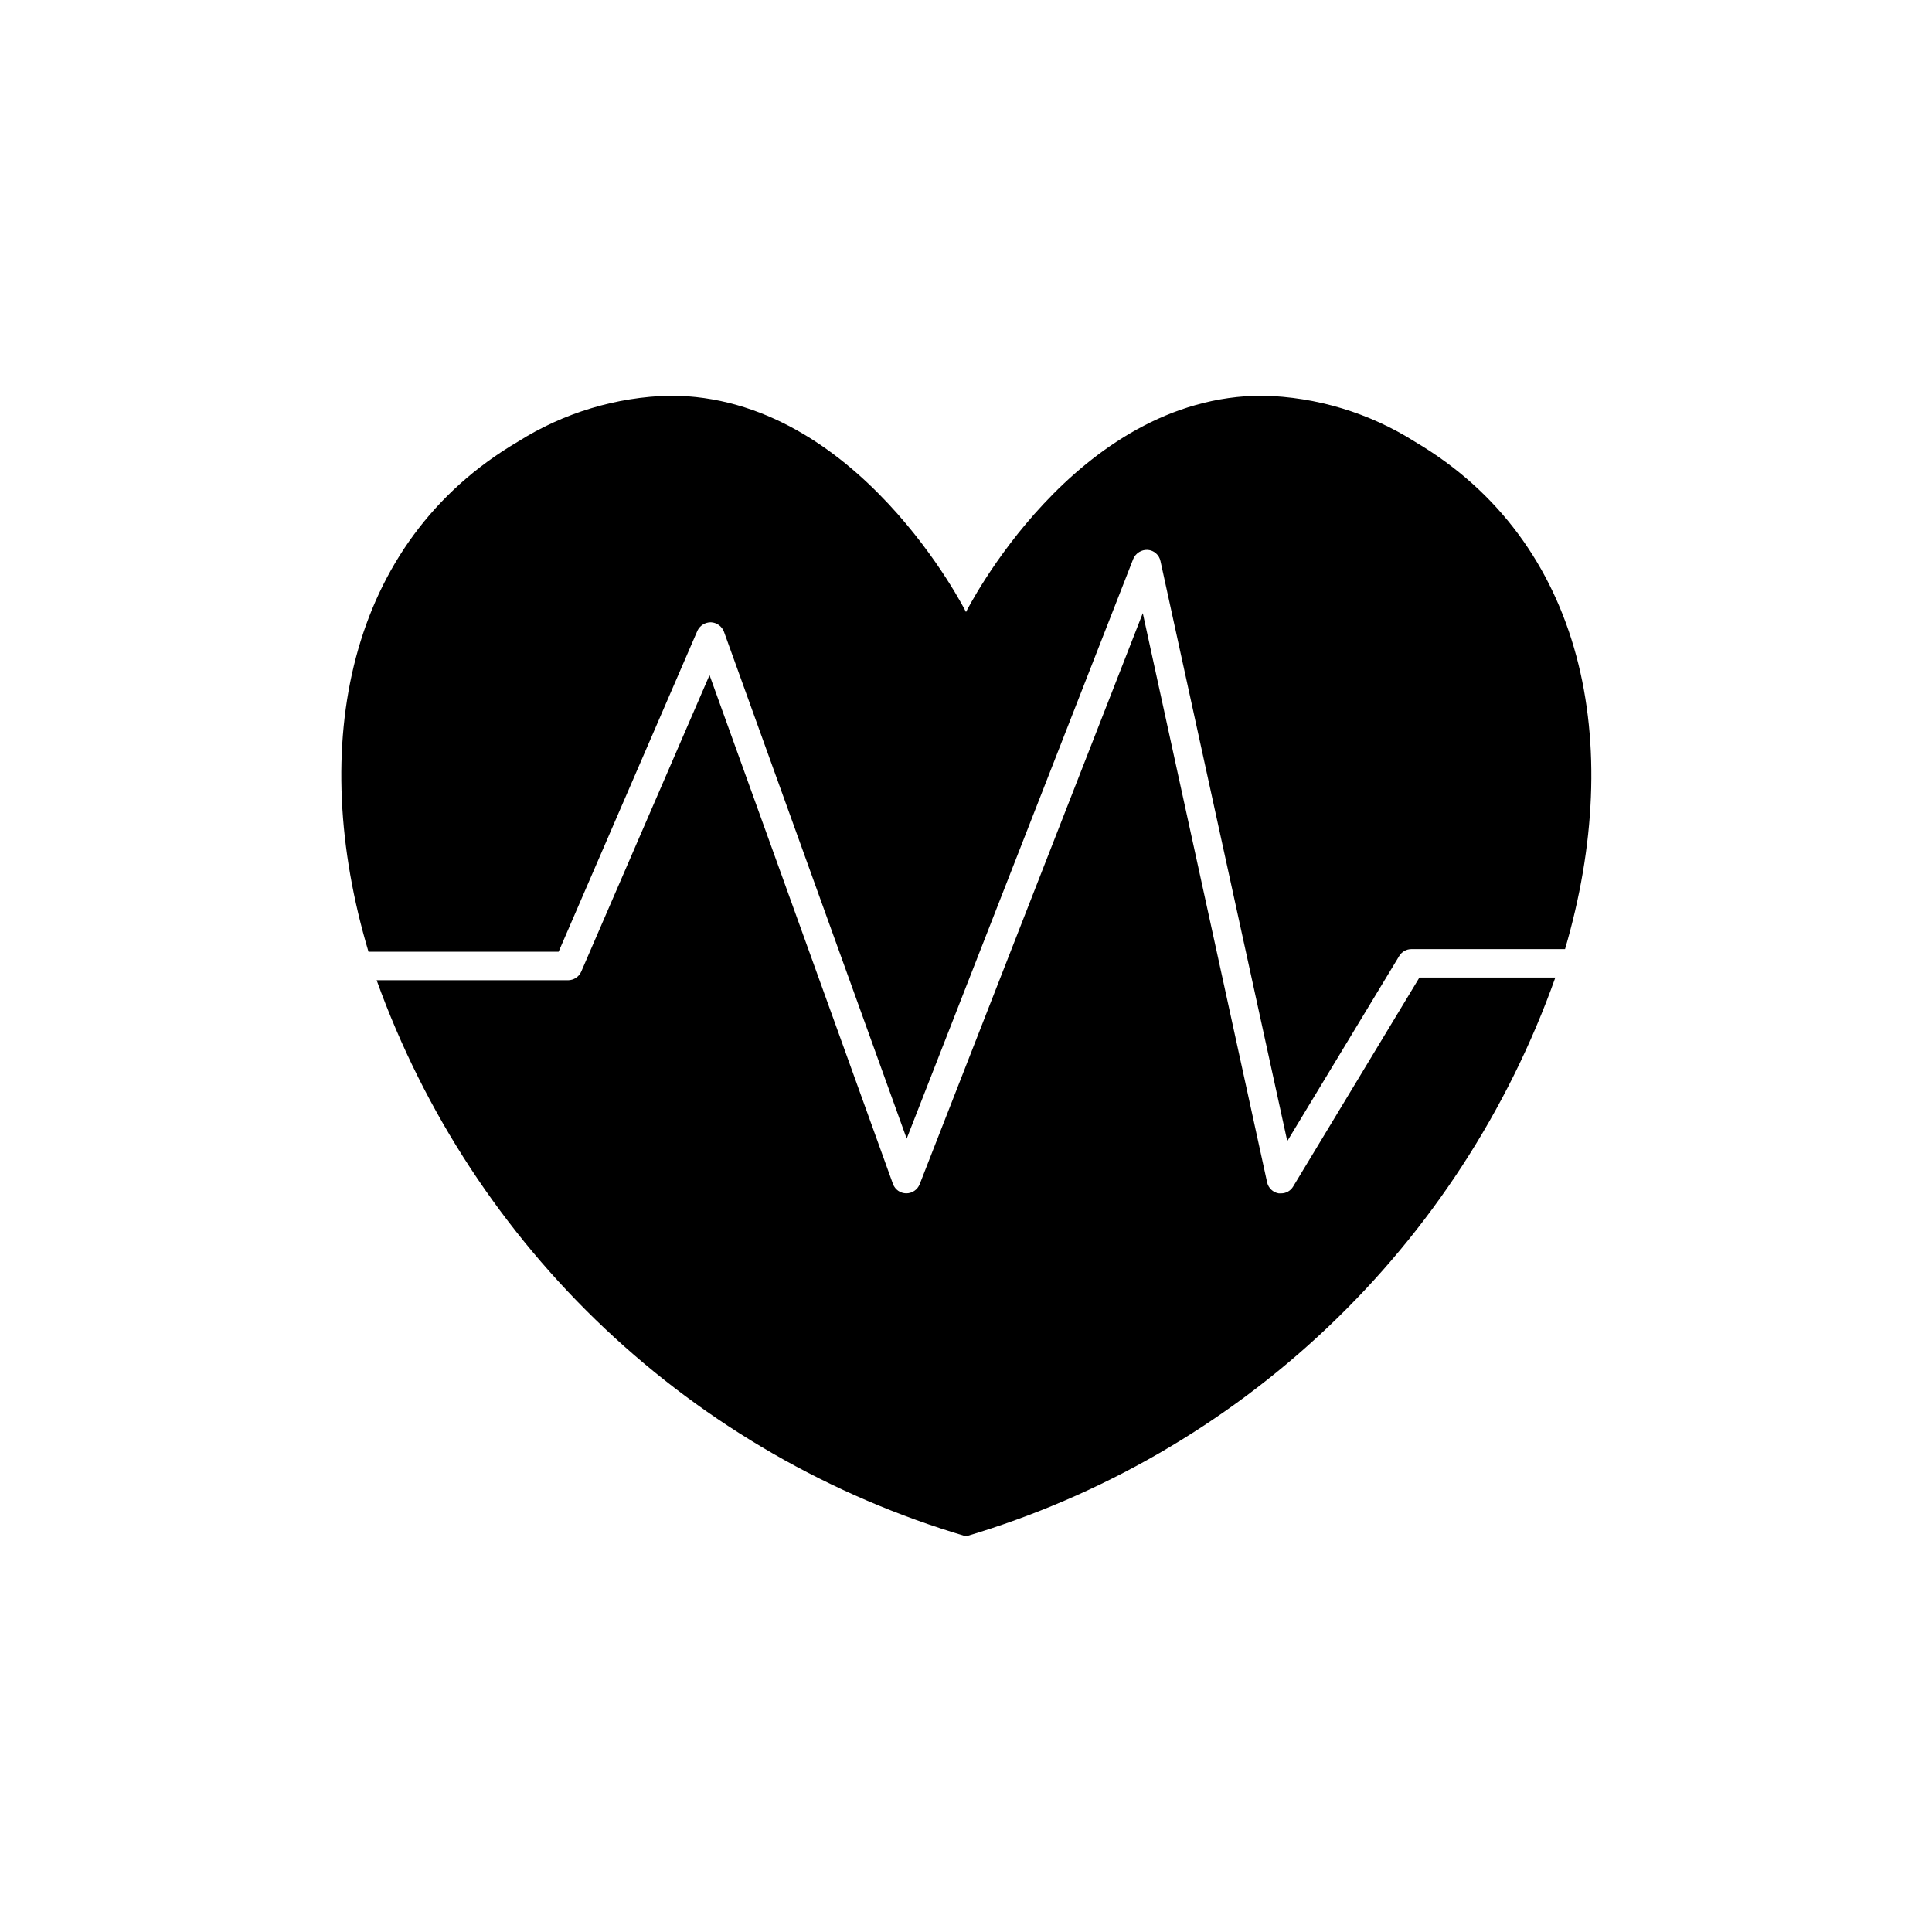 <?xml version="1.0" encoding="UTF-8"?>
<!-- Uploaded to: SVG Repo, www.svgrepo.com, Generator: SVG Repo Mixer Tools -->
<svg fill="#000000" width="800px" height="800px" version="1.1" viewBox="144 144 512 512" xmlns="http://www.w3.org/2000/svg">
 <g>
  <path d="m518.95 261.05c-12.086-7.637-26.016-11.848-40.305-12.191-49.98 0-78.645 57.332-78.645 57.332s-28.668-57.332-78.445-57.332c-14.289 0.344-28.219 4.555-40.305 12.191-45.344 26.652-55.871 80.609-39.598 135.17h50.383l36.777-85.043h-0.004c0.648-1.387 2.047-2.273 3.578-2.266 1.562 0.062 2.93 1.055 3.477 2.519l48.418 134.32 60.051-153.66c0.656-1.516 2.184-2.461 3.832-2.367 1.66 0.125 3.039 1.336 3.375 2.973l33.602 153.71 29.676-49.07c0.684-1.125 1.906-1.812 3.227-1.812h40.707c15.969-54.512 5.238-107.92-39.801-134.47z"/>
  <path d="m486.7 458.44c-0.668 1.141-1.902 1.832-3.223 1.812h-0.605c-1.527-0.254-2.742-1.41-3.074-2.922l-32.949-150.84-59.145 151.39c-0.59 1.43-1.98 2.363-3.527 2.367-1.574-0.008-2.981-0.992-3.527-2.469l-48.617-134.87-34.008 78.598c-0.613 1.371-1.973 2.258-3.477 2.266h-50.734c12.637 35.098 33.359 66.73 60.496 92.332 27.133 25.602 59.914 44.453 95.688 55.031 35.848-10.648 68.676-29.605 95.816-55.336 27.137-25.73 47.82-57.504 60.363-92.734h-36.023z"/>
 </g>
</svg>